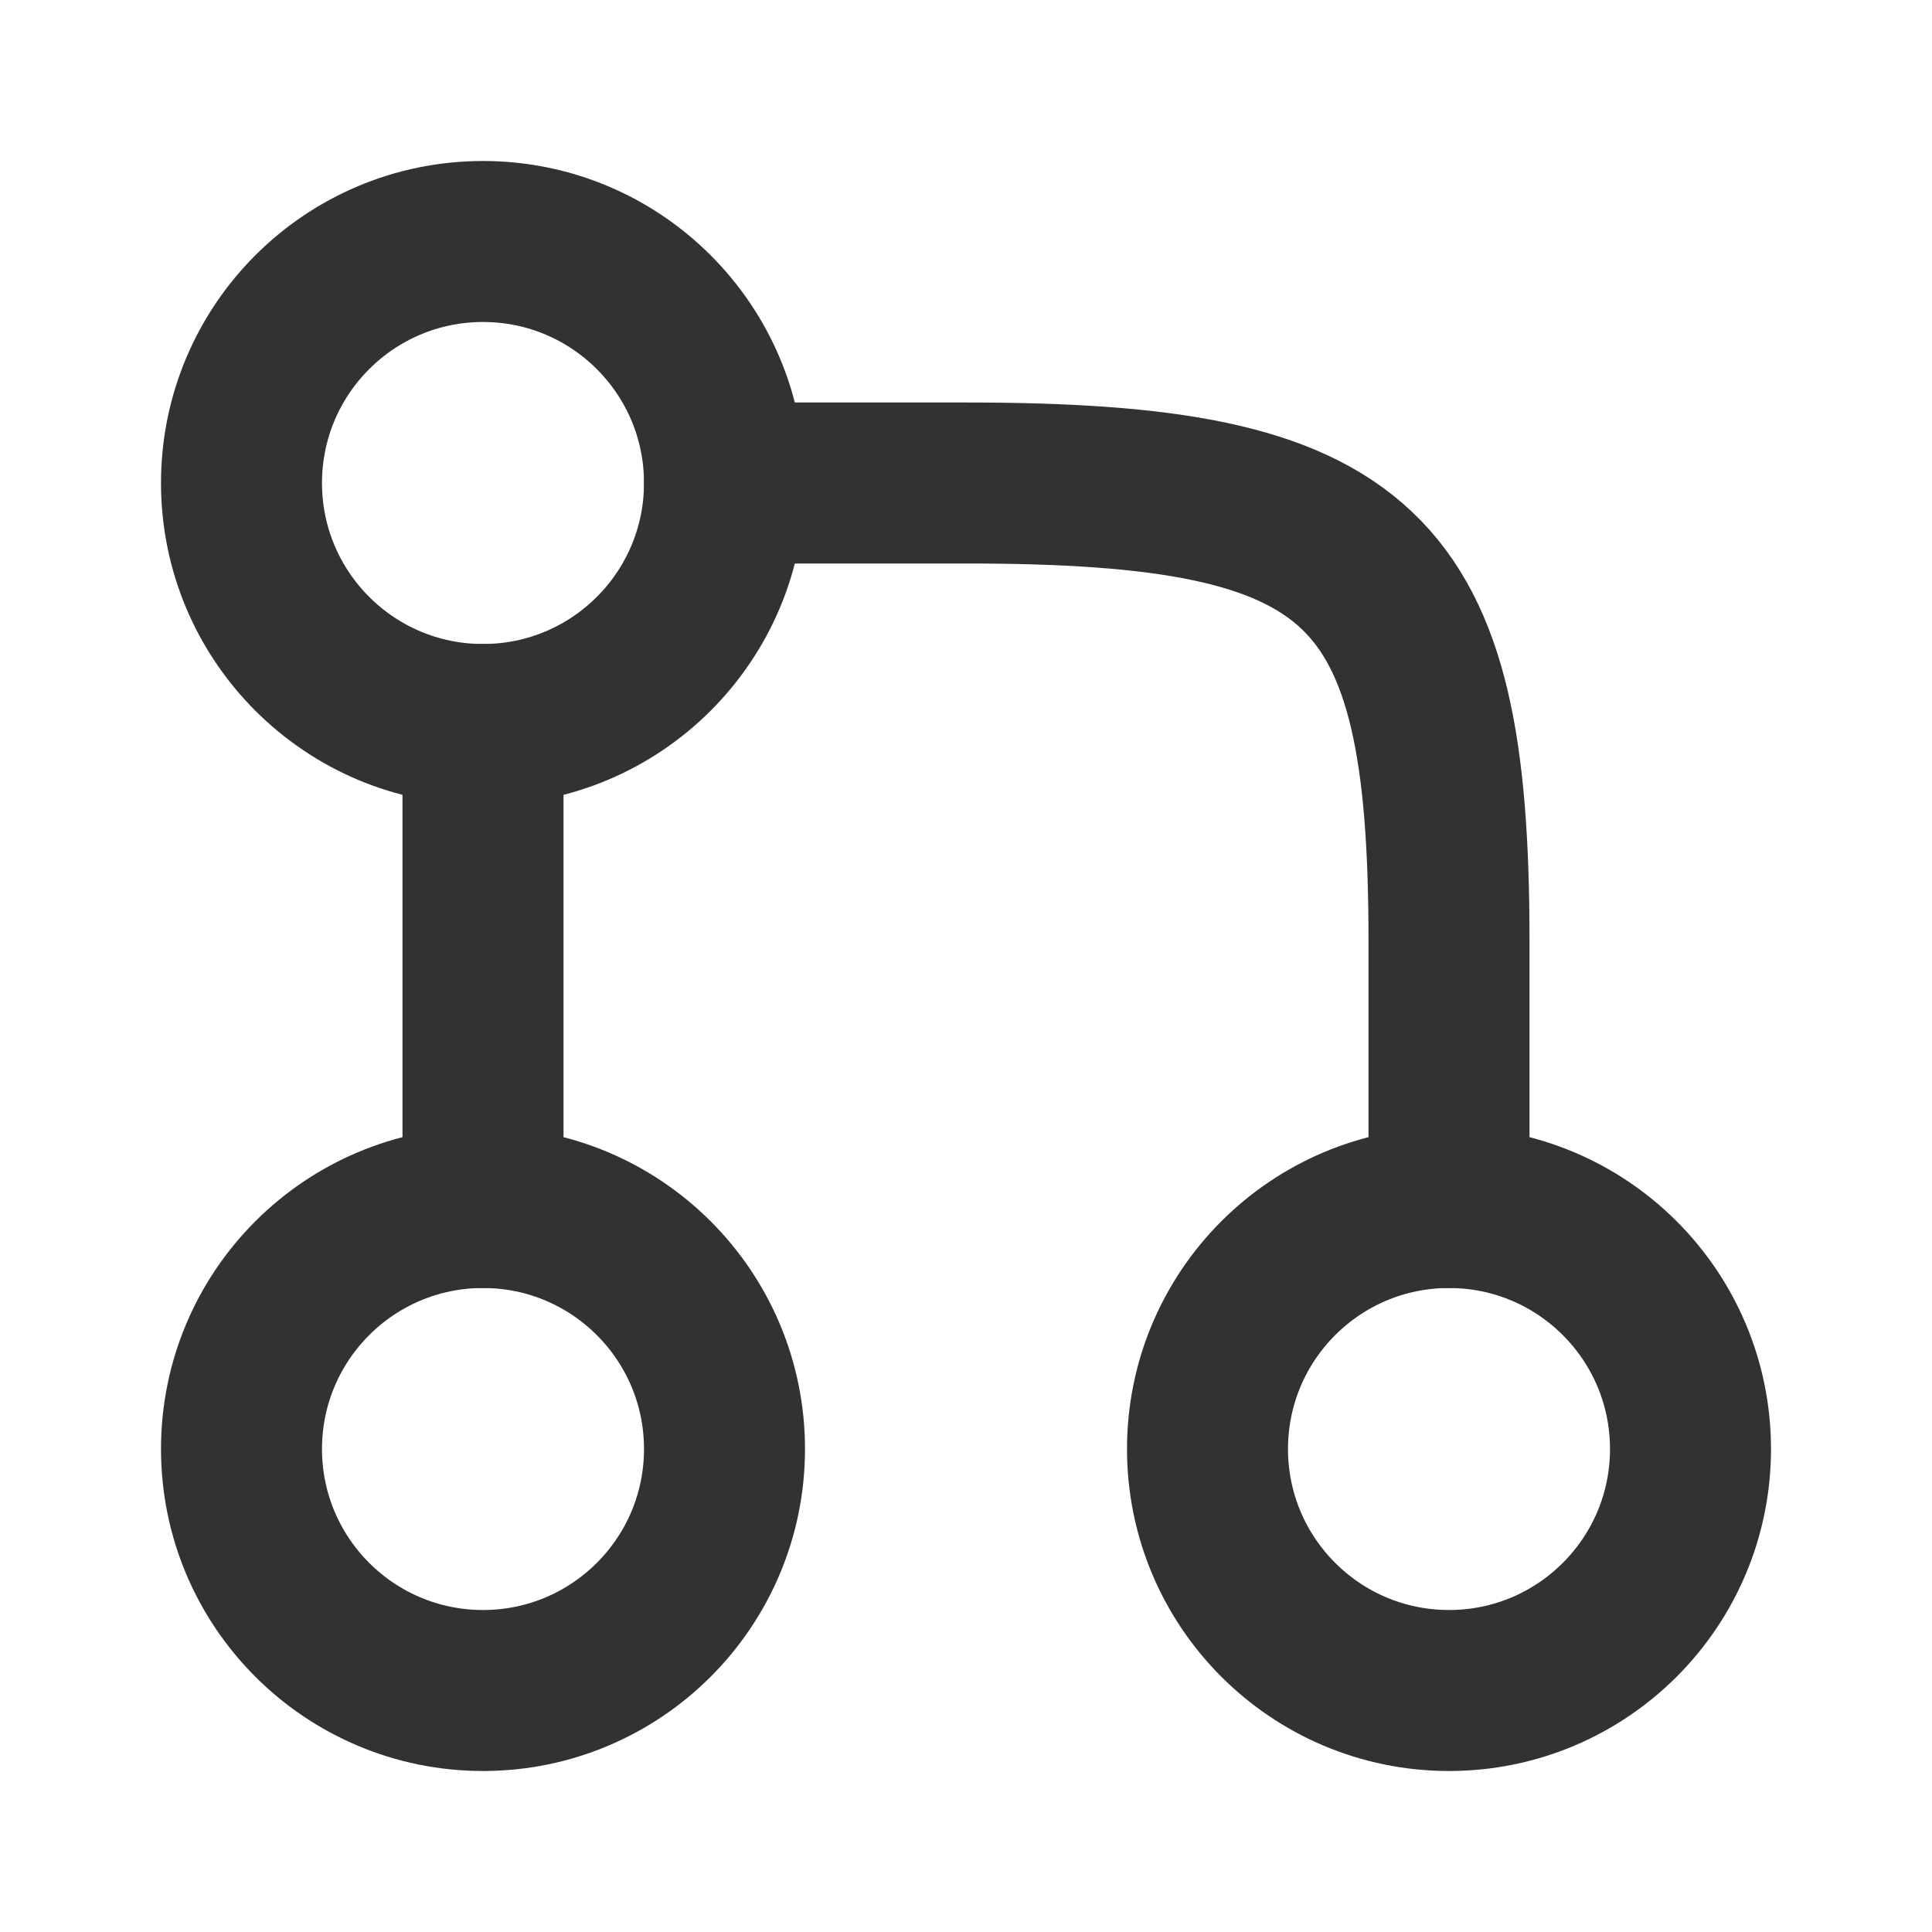 <?xml version="1.0" encoding="utf-8"?><!-- Скачано с сайта svg4.ru / Downloaded from svg4.ru -->
<svg width="800px" height="800px" viewBox="0 0 24 24" fill="none" xmlns="http://www.w3.org/2000/svg">
<path d="M3 18C3 16.343 4.343 15 6 15C7.657 15 9 16.343 9 18C9 19.657 7.657 21 6 21C4.343 21 3 19.657 3 18Z" stroke="#323232" stroke-width="2"/>
<path d="M3 6C3 4.343 4.343 3 6 3C7.657 3 9 4.343 9 6C9 7.657 7.657 9 6 9C4.343 9 3 7.657 3 6Z" stroke="#323232" stroke-width="2"/>
<path d="M15 18C15 16.343 16.343 15 18 15C19.657 15 21 16.343 21 18C21 19.657 19.657 21 18 21C16.343 21 15 19.657 15 18Z" stroke="#323232" stroke-width="2"/>
<path d="M6 9L6 15" stroke="#323232" stroke-width="2" stroke-linecap="round" stroke-linejoin="round"/>
<path d="M18 15L18 11.676C18 7.002 16.942 6 12.008 6L9 6" stroke="#323232" stroke-width="2" stroke-linecap="round"/>
</svg>